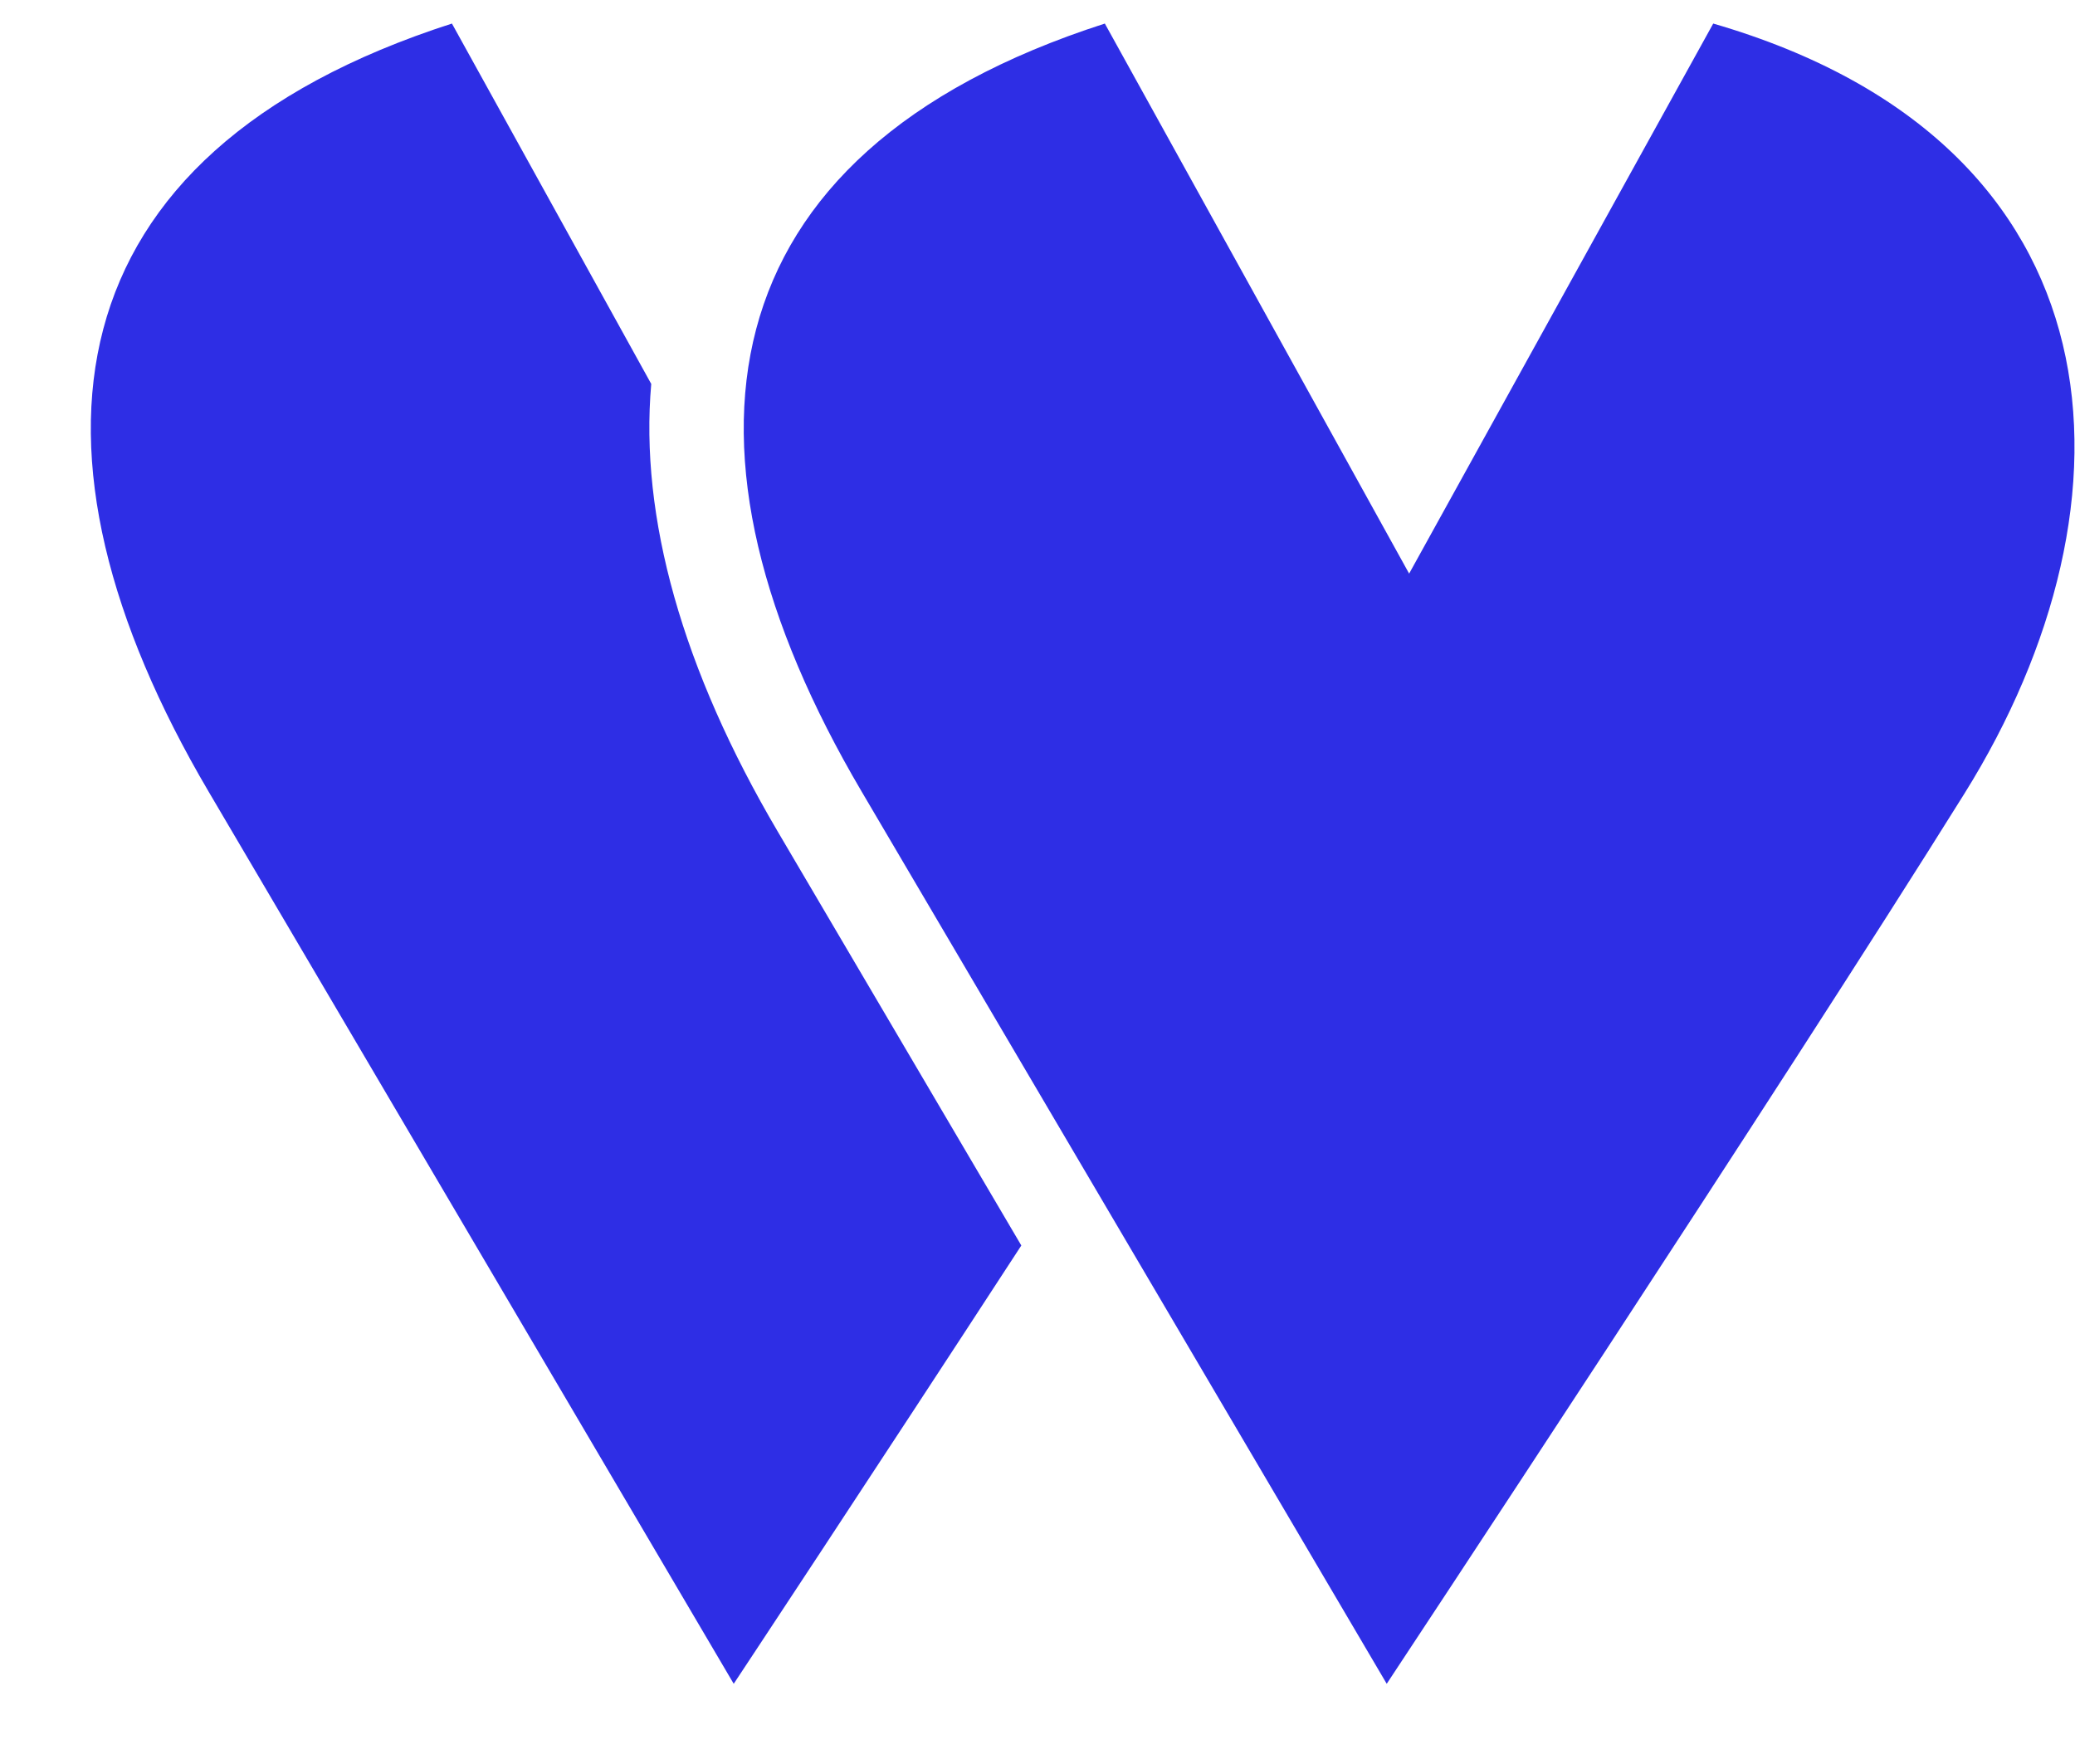 <svg width="20" height="17" viewBox="0 0 20 17" fill="none" xmlns="http://www.w3.org/2000/svg">
<path d="M6.277 3.7L4.356 0.227C0.449 1.484 0.084 4.354 2.009 7.626C3.935 10.897 7.072 16.227 7.072 16.227C7.072 16.227 8.397 14.225 9.844 12.003L7.497 8.015C6.576 6.452 6.164 4.983 6.277 3.7ZM16.513 0.227L13.582 5.528L10.649 0.227C6.742 1.484 6.377 4.354 8.303 7.625C10.229 10.896 13.366 16.227 13.366 16.227C13.366 16.227 17.171 10.473 18.933 7.65C20.695 4.828 20.507 1.387 16.513 0.227Z" fill="#2E2EE5"/>
</svg>
